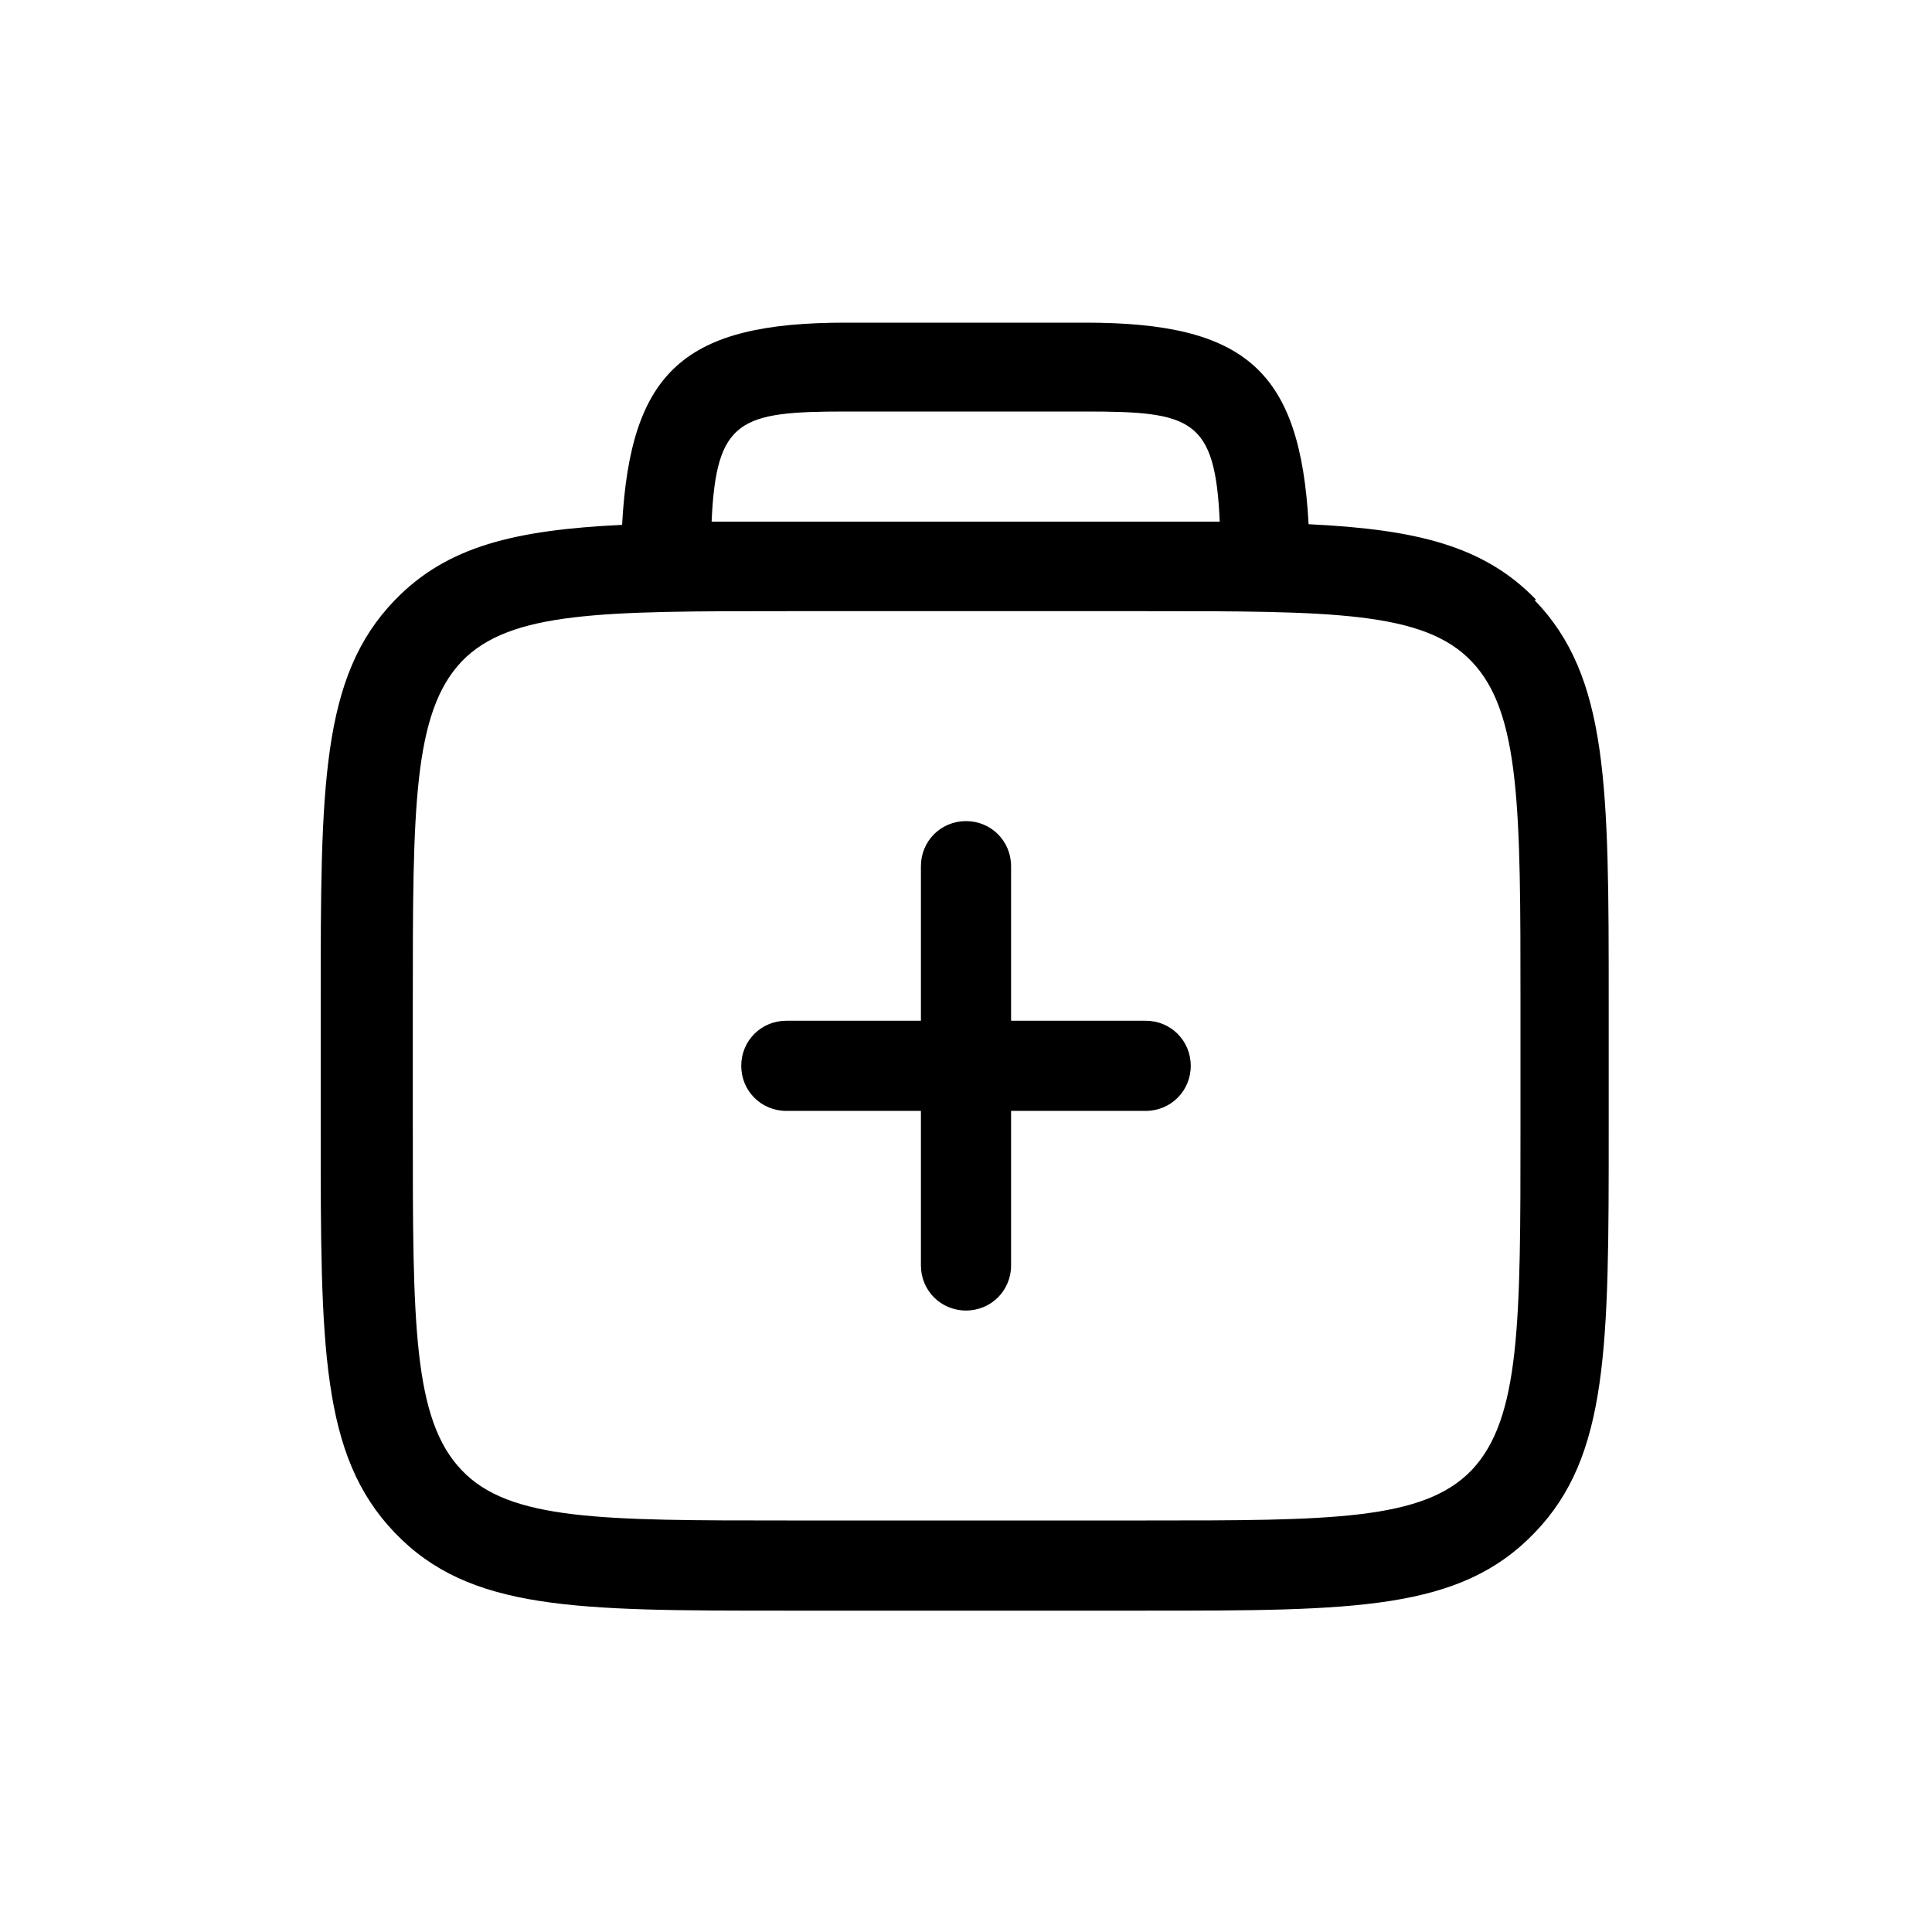 <?xml version="1.0" encoding="UTF-8"?>
<svg id="Laag_1" xmlns="http://www.w3.org/2000/svg" width="30" height="30" version="1.1" viewBox="0 0 30 30">
  <!-- Generator: Adobe Illustrator 29.3.1, SVG Export Plug-In . SVG Version: 2.1.0 Build 151)  -->
  <path d="M23.85,9.31c-.81-.84-1.87-1.09-3.53-1.17-.13-2.39-.98-3.13-3.47-3.13h-3.72c-2.49,0-3.34.74-3.47,3.14-1.66.08-2.72.33-3.53,1.17-1.15,1.19-1.15,2.89-1.15,6.27v1.94c0,3.38,0,5.07,1.15,6.27,1.16,1.21,2.8,1.21,6.06,1.21h5.58c3.27,0,4.9,0,6.06-1.21,1.15-1.19,1.15-2.89,1.15-6.27v-1.94c0-3.38,0-5.08-1.15-6.27,0,0,0,0,0,0ZM13.14,6.39h3.72c1.64,0,2.01.11,2.08,1.71h-7.89c.07-1.59.44-1.71,2.08-1.71,0,0,0,0,0,0ZM23.61,17.52c0,3.01,0,4.51-.76,5.31-.75.78-2.19.78-5.05.78h-5.58c-2.87,0-4.31,0-5.05-.78-.76-.79-.76-2.3-.76-5.31v-1.94c0-3.01,0-4.51.76-5.31.75-.78,2.19-.78,5.05-.78h5.58c2.87,0,4.31,0,5.05.78.76.79.76,2.3.76,5.31,0,0,0,1.94,0,1.94Z"/>
  <path d="M17.79,15.85h-2.09v-2.4c0-.39-.31-.7-.7-.7s-.7.31-.7.7v2.4h-2.09c-.39,0-.7.31-.7.7s.31.7.7.7h2.09v2.4c0,.39.31.7.7.7s.7-.31.7-.7v-2.4h2.09c.39,0,.7-.31.7-.7s-.31-.7-.7-.7Z"/>
</svg>